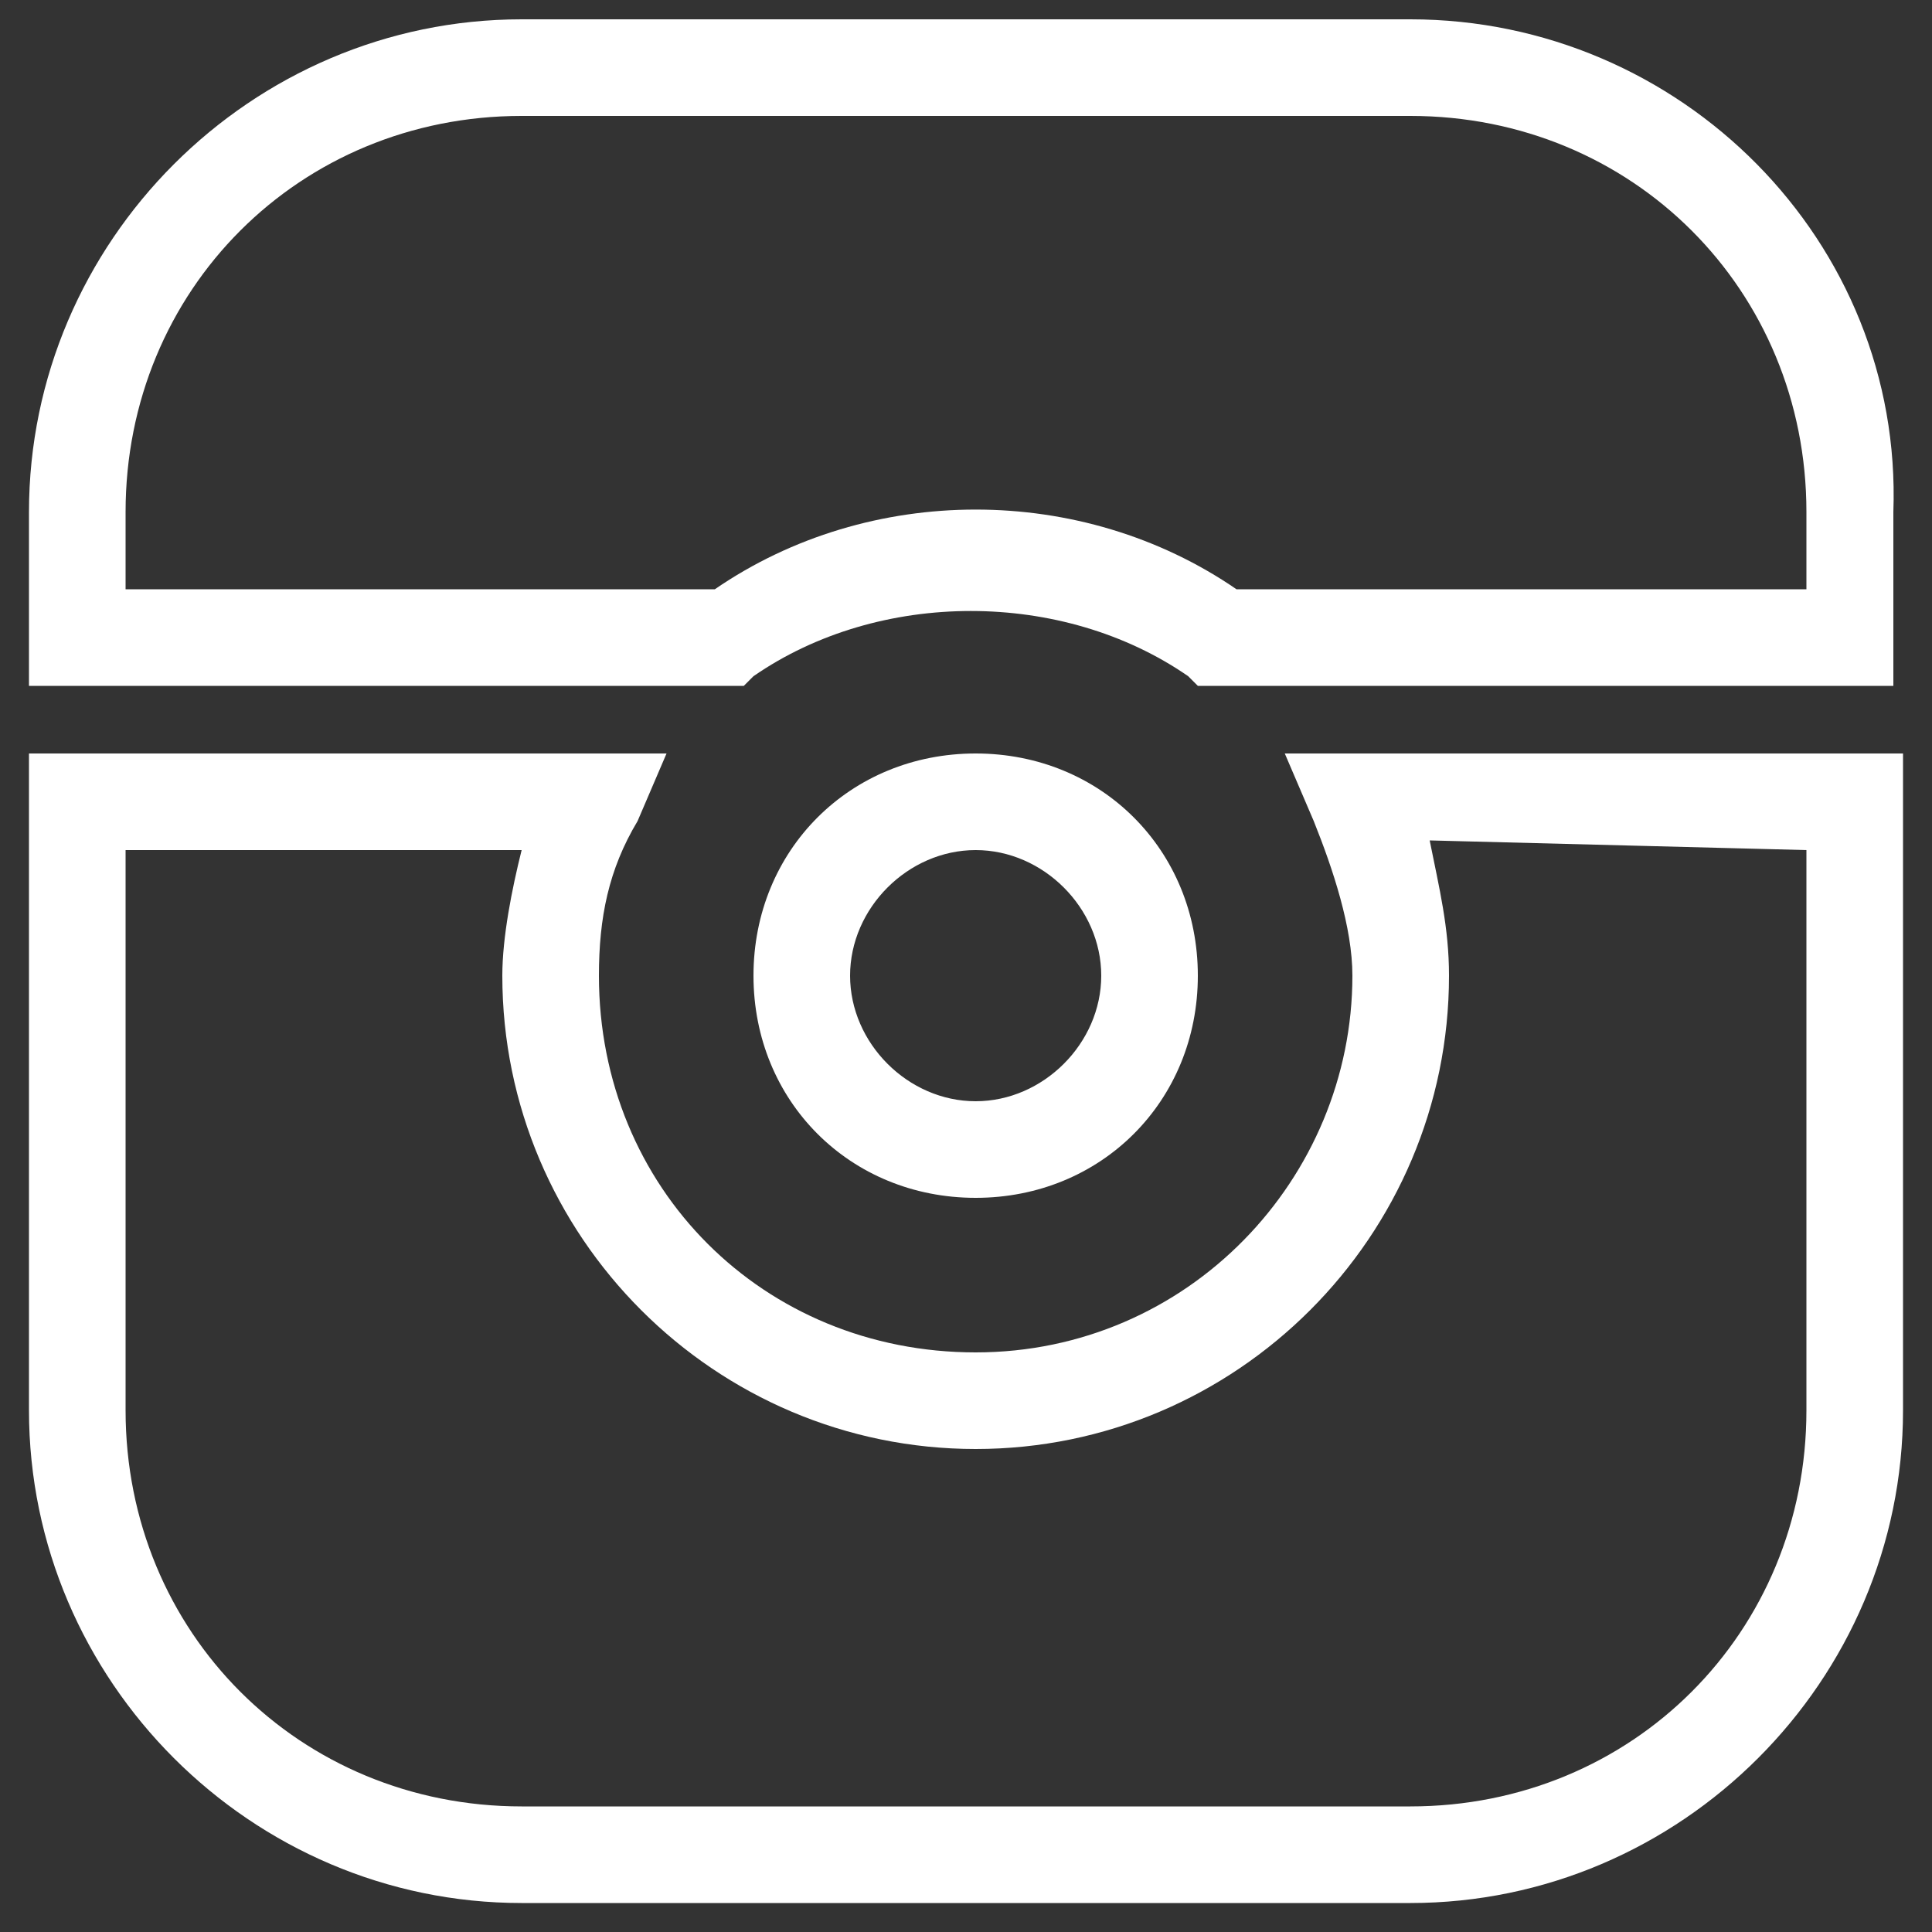 <?xml version="1.0" encoding="utf-8"?>
<!-- Generator: Adobe Illustrator 18.1.1, SVG Export Plug-In . SVG Version: 6.00 Build 0)  -->
<svg version="1.1" id="Layer_1" xmlns="http://www.w3.org/2000/svg" xmlns:xlink="http://www.w3.org/1999/xlink" x="0px" y="0px"
	 width="20px" height="20px" viewBox="-659.3 2278.8 20 20" enable-background="new -659.3 2278.8 20 20" xml:space="preserve">
<rect x="-659.3" y="2278.8" width="20" height="20" fill="#333333" stroke="none"/>
<g>
	<g>
		<circle class="background" opacity="0" cx="-649.2" cy="2288.9" r="2.1"/>
	</g>
	<g>
		<path class="background" opacity="0" d="M-653.9,2298.2c-2.7,0-4.8-2.2-4.8-4.8v-6.5h6l-0.2,0.4c-0.3,0.5-0.4,1.1-0.4,1.7c0,2.3,1.8,4.1,4.1,4.1
			s4.1-1.8,4.1-4.1c0-0.6-0.1-1.2-0.4-1.7l-0.2-0.4h5.8v6.5c0,2.7-2.2,4.8-4.8,4.8H-653.9z"/>
	</g>
	<g>
		<path class="background" opacity="0" d="M-646.8,2285.6L-646.8,2285.6c-0.7-0.5-1.6-0.8-2.4-0.8s-1.7,0.3-2.4,0.7h-0.1h-7.1v-1.5
			c0-2.7,2.2-4.8,4.8-4.8h9.2c2.7,0,4.8,2.2,4.8,4.8v1.5h-6.8V2285.6z"/>
	</g>
</g>
<path fill="#FFFFFF" d="M-645.7,2287.3c0.2,0.5,0.4,1.1,0.4,1.6c0,2.1-1.7,3.9-3.9,3.9c-2.2,0-3.9-1.7-3.9-3.9
	c0-0.6,0.1-1.1,0.4-1.6l0.3-0.7h-6.6v6.8c0,2.8,2.3,5.1,5.1,5.1h9.2c2.8,0,5.1-2.3,5.1-5.1v-6.8h-6.4L-645.7,2287.3z M-640.6,2287.6
	v5.8c0,2.3-1.8,4.1-4.1,4.1h-9.2c-2.3,0-4.1-1.8-4.1-4.1v-5.8h4.1c-0.1,0.4-0.2,0.9-0.2,1.3c0,2.7,2.2,4.9,4.9,4.9
	c2.7,0,4.9-2.2,4.9-4.9c0-0.5-0.1-0.9-0.2-1.4L-640.6,2287.6L-640.6,2287.6z M-644.7,2279h-9.2c-2.8,0-5.1,2.3-5.1,5.1v1.8h7.4
	l0.1-0.1c1.3-0.9,3.2-0.9,4.5,0l0.1,0.1h7.2v-1.8C-639.6,2281.3-641.9,2279-644.7,2279z M-640.6,2284.9h-5.9c-1.6-1.1-3.8-1.1-5.4,0
	h-6.1v-0.8c0-2.3,1.8-4.1,4.1-4.1h9.2c2.3,0,4.1,1.8,4.1,4.1L-640.6,2284.9L-640.6,2284.9z M-646.9,2288.9c0-1.3-1-2.3-2.3-2.3
	s-2.3,1-2.3,2.3s1,2.3,2.3,2.3S-646.9,2290.2-646.9,2288.9z M-650.5,2288.9c0-0.7,0.6-1.3,1.3-1.3c0.7,0,1.3,0.6,1.3,1.3
	s-0.6,1.3-1.3,1.3C-649.9,2290.2-650.5,2289.6-650.5,2288.9z"/>
</svg>
